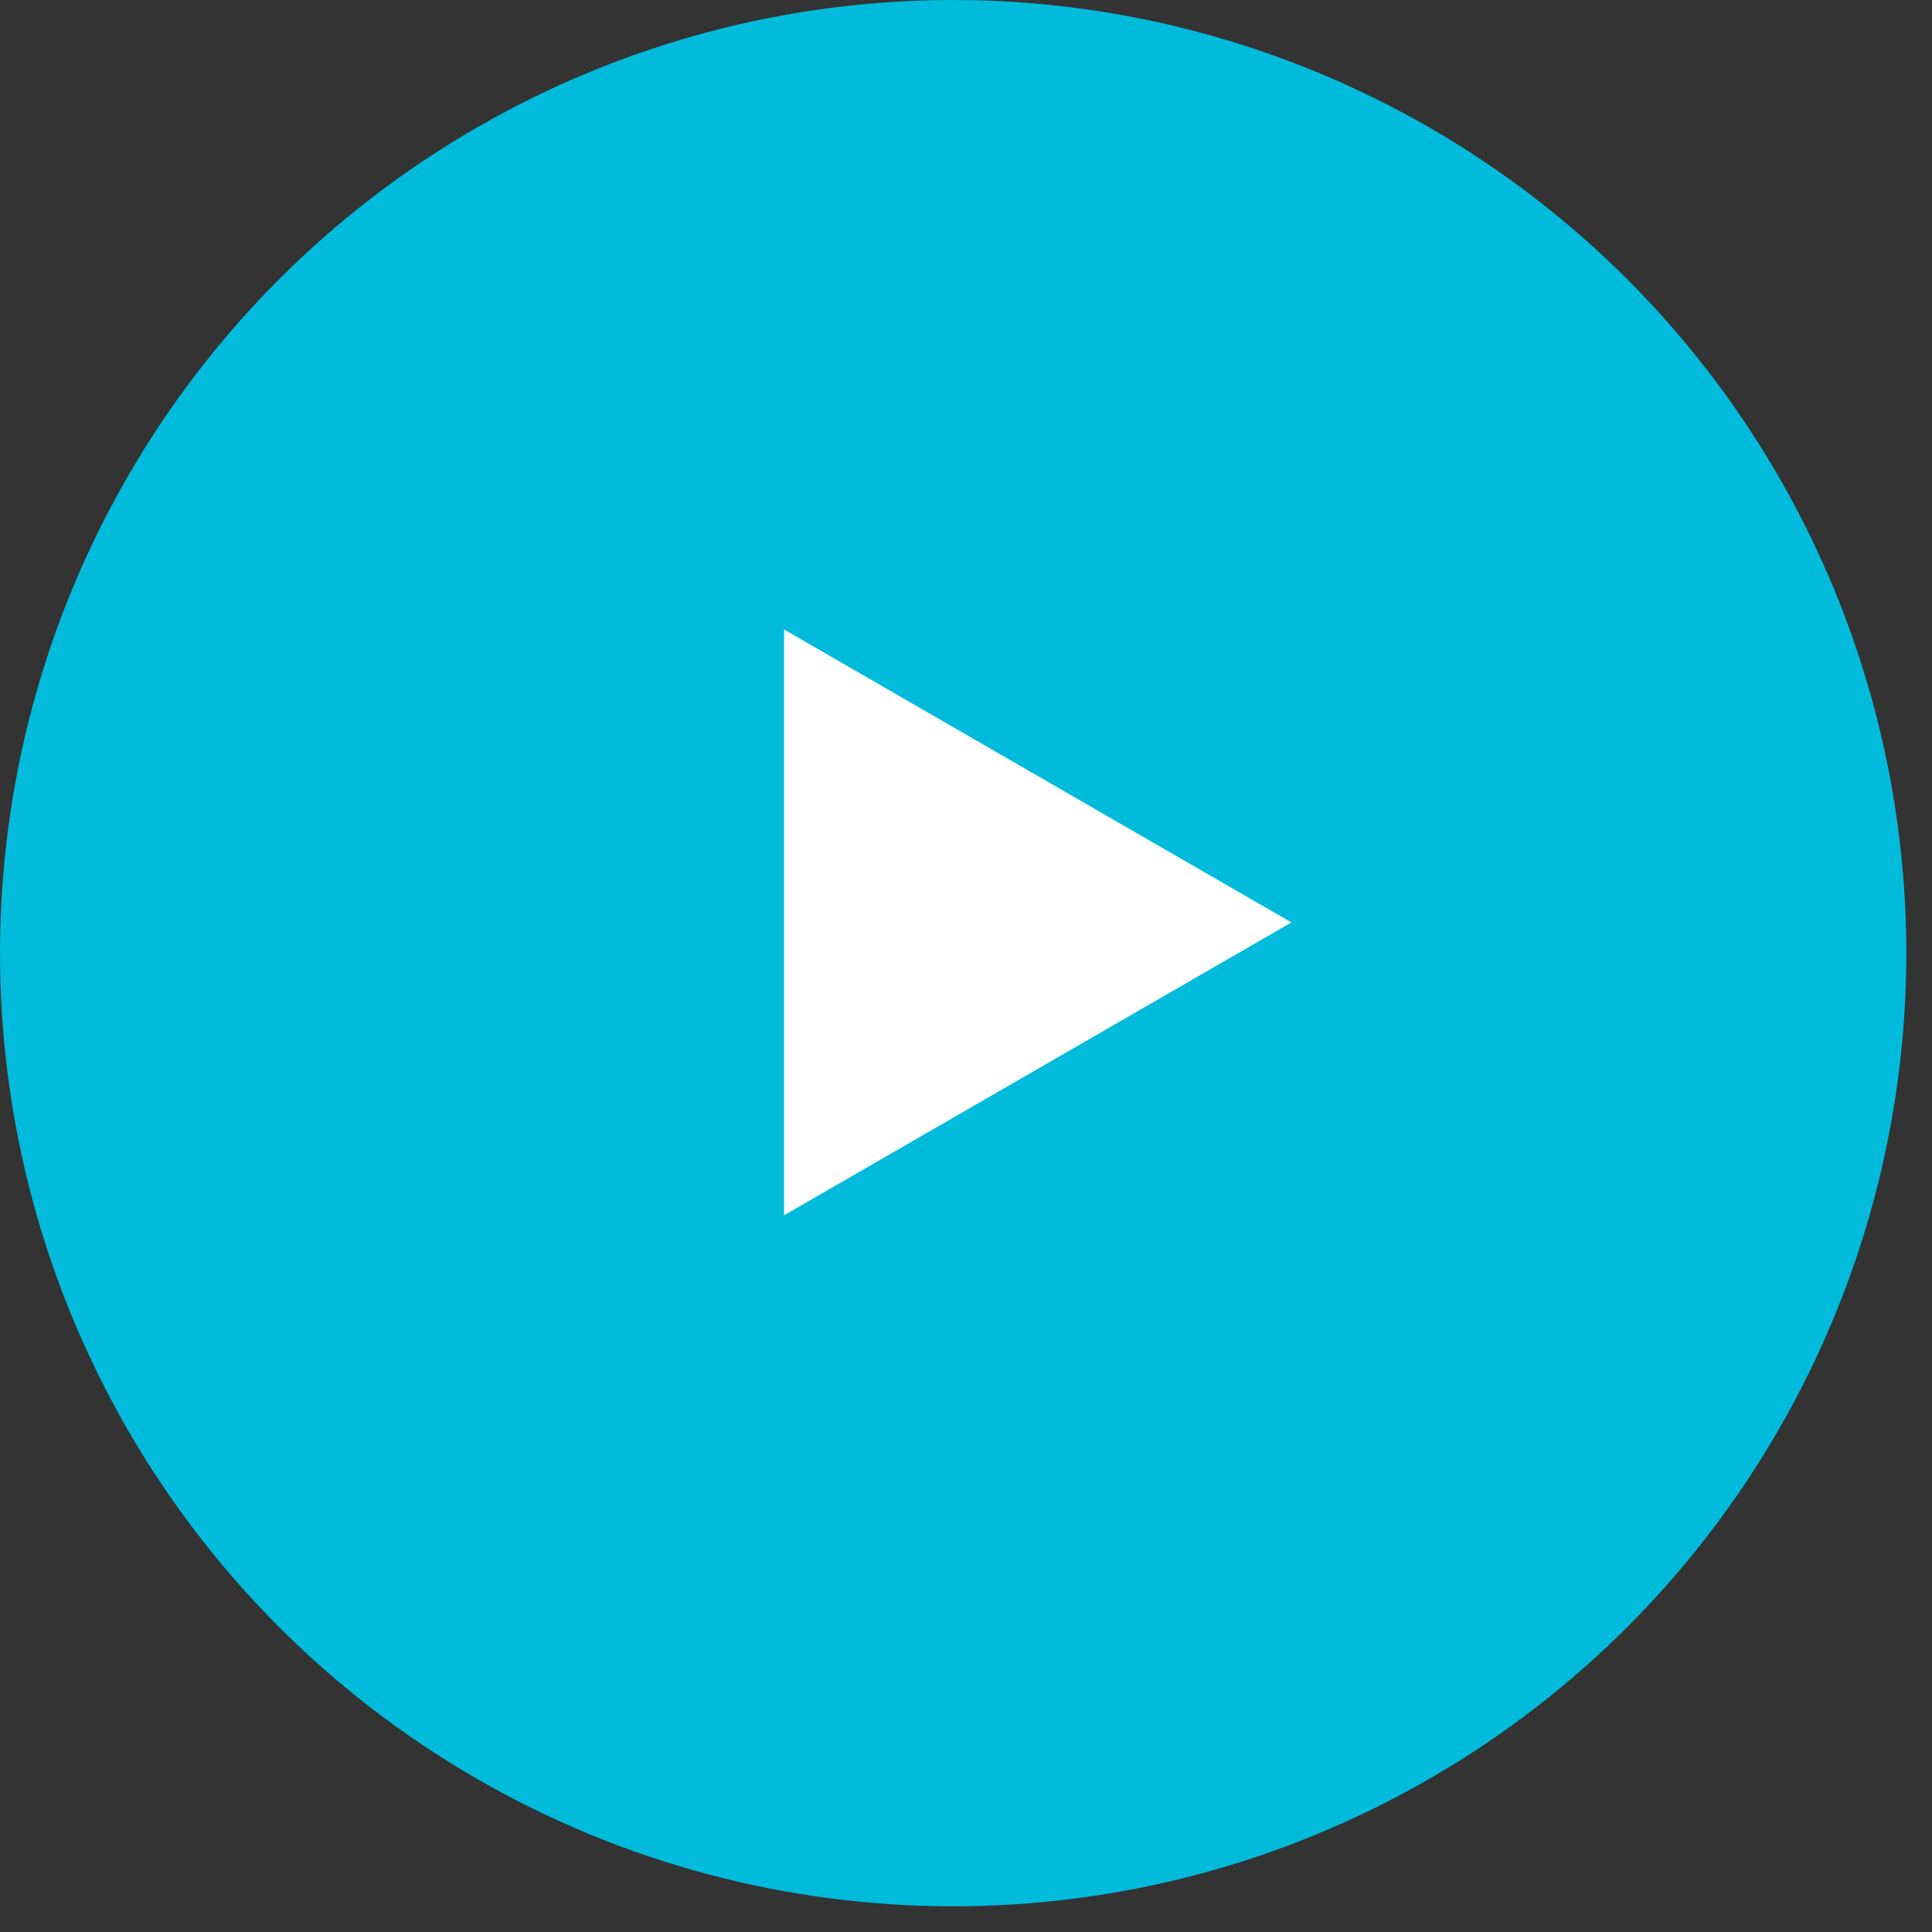<svg width="51" height="51" viewBox="0 0 51 51" fill="none" xmlns="http://www.w3.org/2000/svg">
<rect x="0" y="0" width="51" height="51" fill="#333333" stroke="none"/>
<circle cx="25.161" cy="25.161" r="25.161" fill="#00BBDC"/>
<path d="M34.09 24.35L20.697 32.082L20.697 16.617L34.09 24.35Z" fill="white"/>
</svg>
